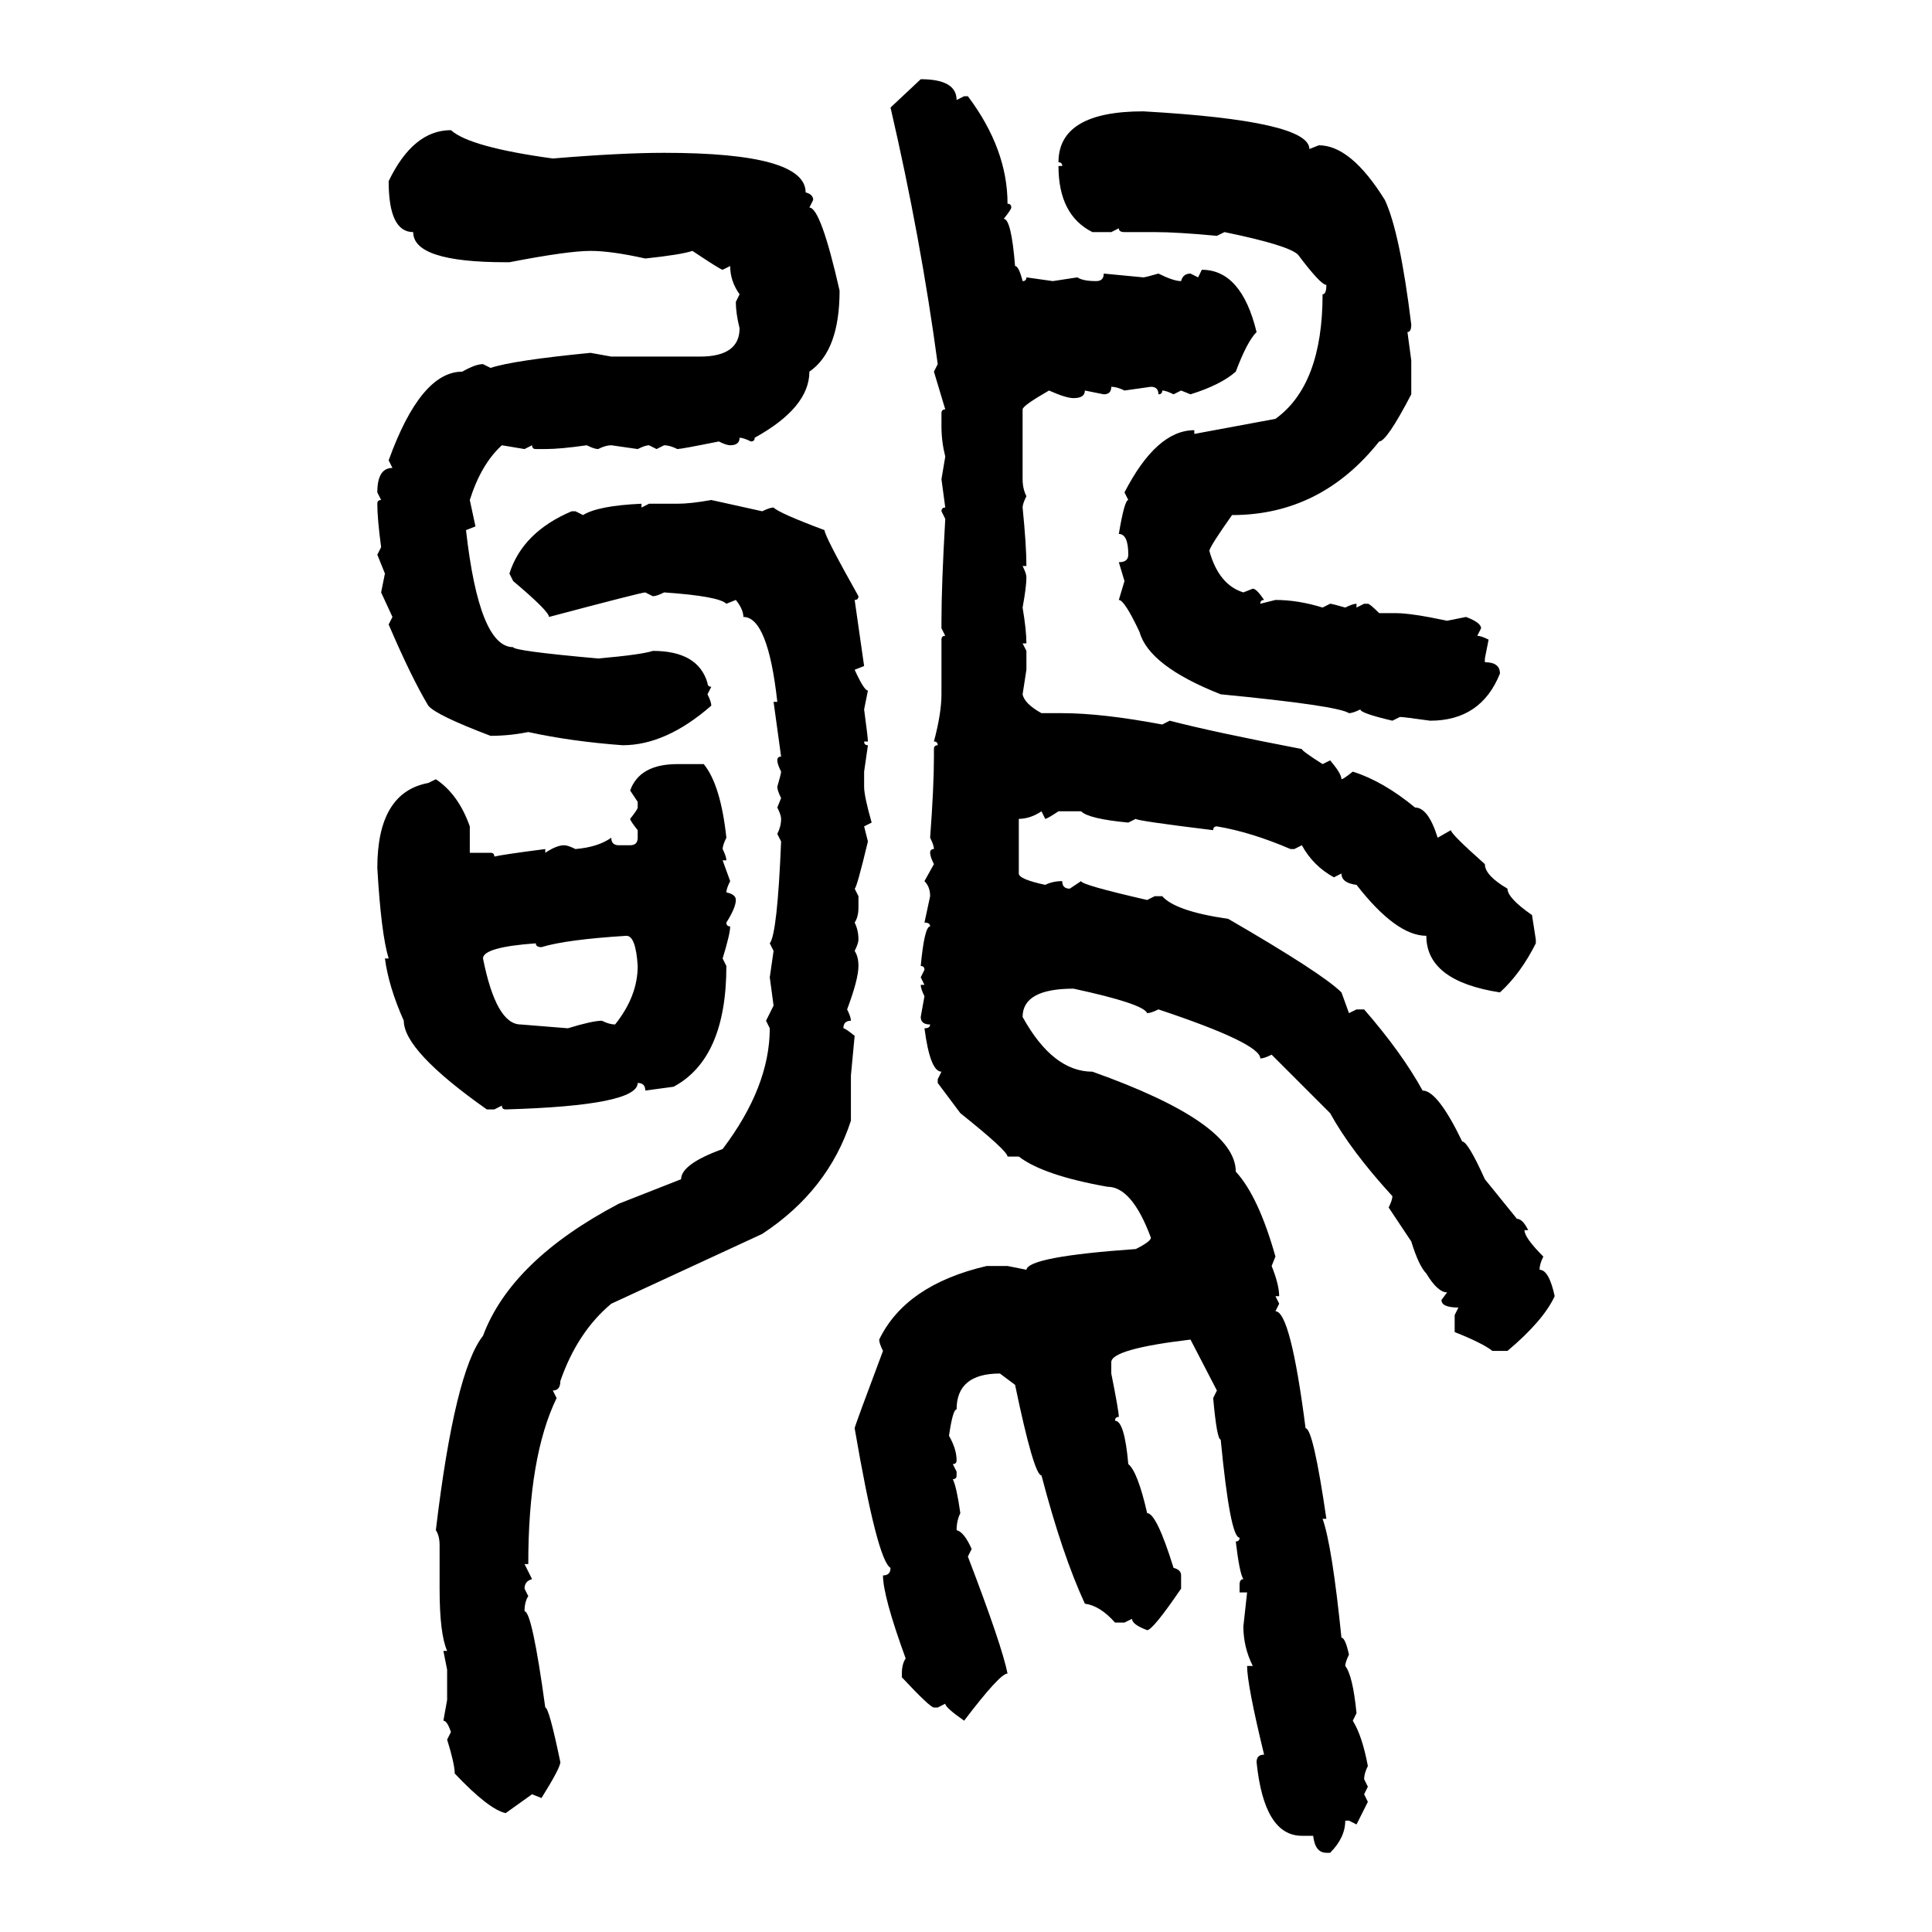 <svg xmlns="http://www.w3.org/2000/svg" xmlns:xlink="http://www.w3.org/1999/xlink" width="300" height="300"><path d="M138.28 16.70L142.97 12.30Q148.54 12.30 148.54 15.53L148.54 15.53L149.71 14.94L150.29 14.94Q156.45 23.14 156.45 31.64L156.45 31.64Q157.03 31.64 157.03 32.23L157.03 32.23Q157.03 32.52 155.86 33.98L155.86 33.98Q157.03 33.98 157.62 41.31L157.62 41.31Q158.20 41.31 158.79 43.65L158.79 43.65Q159.38 43.65 159.38 43.07L159.38 43.07L163.48 43.65L167.29 43.07Q168.16 43.65 170.21 43.65L170.21 43.65Q171.39 43.65 171.39 42.48L171.39 42.48L177.54 43.07Q177.83 43.07 179.88 42.48L179.88 42.48Q182.23 43.65 183.40 43.65L183.40 43.65Q183.69 42.48 184.86 42.48L184.86 42.48L186.04 43.07L186.62 41.89Q192.77 41.89 195.12 51.56L195.12 51.56Q193.65 53.03 191.89 57.71L191.89 57.71Q189.55 59.77 184.86 61.23L184.86 61.23L183.40 60.64L182.23 61.23Q181.05 60.64 180.47 60.64L180.47 60.64Q180.47 61.23 179.88 61.23L179.88 61.23Q179.88 60.06 178.71 60.06L178.71 60.06L174.61 60.64Q173.44 60.06 172.56 60.06L172.56 60.06Q172.56 61.23 171.39 61.23L171.39 61.23L168.46 60.64Q168.46 61.82 166.70 61.82L166.70 61.82Q165.53 61.82 162.89 60.64L162.89 60.64Q158.79 62.99 158.79 63.57L158.79 63.57L158.79 74.41Q158.79 75.88 159.38 77.05L159.38 77.05Q158.79 78.22 158.79 78.81L158.79 78.81Q159.38 84.67 159.38 87.89L159.38 87.89L158.79 87.89Q159.38 89.06 159.38 89.65L159.38 89.65Q159.38 91.11 158.79 94.34L158.79 94.34Q159.38 97.85 159.38 99.90L159.38 99.90L158.79 99.90L159.38 101.07L159.38 104.00L158.79 107.81Q159.08 109.28 161.72 110.74L161.72 110.74L164.94 110.74Q171.09 110.74 180.47 112.50L180.47 112.50L181.64 111.91Q188.38 113.67 202.15 116.31L202.15 116.31Q202.15 116.60 205.37 118.65L205.37 118.65L206.54 118.07Q208.30 120.12 208.30 121.00L208.30 121.00Q208.59 121.00 210.06 119.82L210.06 119.82Q214.75 121.29 219.73 125.39L219.73 125.39Q221.78 125.39 223.24 130.08L223.24 130.08L225.29 128.91Q225.29 129.49 230.57 134.18L230.57 134.18Q230.57 135.94 234.08 137.99L234.08 137.99Q234.08 139.45 237.89 142.09L237.89 142.09L238.48 145.90L238.48 146.48Q236.13 151.17 232.91 154.10L232.91 154.10Q221.48 152.34 221.48 145.31L221.48 145.31Q216.80 145.31 210.64 137.40L210.64 137.40Q208.30 137.11 208.30 135.64L208.30 135.64L207.13 136.23Q203.91 134.47 202.15 131.25L202.15 131.25L200.98 131.84L200.39 131.84Q194.24 129.20 188.96 128.32L188.96 128.32Q188.38 128.32 188.38 128.91L188.38 128.91Q176.37 127.44 176.37 127.15L176.37 127.15L175.20 127.73Q169.04 127.15 167.87 125.98L167.87 125.98L164.36 125.98Q162.60 127.15 162.30 127.15L162.30 127.15L161.72 125.98Q159.96 127.15 158.20 127.15L158.20 127.15L158.20 135.64Q158.20 136.52 162.30 137.40L162.30 137.40Q163.48 136.82 164.94 136.82L164.94 136.82Q164.94 137.99 166.11 137.99L166.11 137.99L167.87 136.82Q167.87 137.40 178.13 139.75L178.13 139.75L179.30 139.16L180.47 139.16Q182.52 141.50 190.72 142.68L190.72 142.68Q205.37 151.17 208.30 154.10L208.30 154.10L209.47 157.32L210.64 156.74L211.82 156.74Q217.68 163.48 220.90 169.34L220.90 169.34Q223.24 169.34 227.05 177.25L227.05 177.25Q227.93 177.25 230.57 183.11L230.57 183.11L235.55 189.26Q236.43 189.26 237.30 191.02L237.30 191.02L236.72 191.02Q236.72 192.19 239.65 195.12L239.65 195.12Q239.06 196.29 239.06 197.17L239.06 197.17Q240.53 197.17 241.41 201.27L241.41 201.27Q239.65 205.08 234.08 209.77L234.08 209.77L231.74 209.77Q230.27 208.59 225.88 206.84L225.88 206.84L225.88 204.20L226.46 203.03Q223.83 203.03 223.83 201.86L223.83 201.86L224.71 200.68Q223.24 200.68 221.48 197.75L221.48 197.75Q220.31 196.58 219.14 192.77L219.14 192.77L215.63 187.50Q216.21 186.33 216.21 185.74L216.21 185.74Q209.77 178.71 206.54 172.85L206.54 172.85L197.46 163.77Q196.29 164.36 195.70 164.36L195.70 164.36Q195.70 162.01 179.88 156.74L179.88 156.74Q178.71 157.32 178.13 157.32L178.13 157.32Q177.54 155.86 166.70 153.52L166.70 153.52Q158.79 153.52 158.79 157.91L158.79 157.91Q163.48 166.41 169.63 166.41L169.63 166.41Q191.89 174.32 191.89 181.93L191.89 181.93Q195.41 185.74 198.05 195.12L198.05 195.12L197.46 196.58Q198.63 199.51 198.63 201.27L198.63 201.27L198.05 201.27L198.63 202.44L198.05 203.61Q200.39 203.61 202.73 221.78L202.73 221.78Q203.91 221.78 205.96 235.84L205.96 235.84L205.37 235.84Q206.84 239.94 208.30 254.30L208.30 254.30Q208.89 254.30 209.47 256.93L209.47 256.93Q208.89 258.11 208.89 258.69L208.89 258.69Q210.06 260.16 210.64 266.02L210.64 266.02L210.06 267.19Q211.52 269.53 212.40 274.22L212.40 274.22Q211.82 275.39 211.82 276.27L211.82 276.27L212.40 277.44L211.82 278.61L212.40 279.79L210.64 283.30L209.47 282.71L208.89 282.71Q208.89 285.35 206.54 287.70L206.54 287.70L205.96 287.70Q204.20 287.70 203.91 285.06L203.91 285.06L202.15 285.06Q196.29 285.06 195.12 273.63L195.12 273.63Q195.12 272.46 196.29 272.46L196.29 272.46Q193.65 261.62 193.65 258.69L193.65 258.69L194.53 258.69Q193.07 255.76 193.07 252.54L193.07 252.54L193.65 247.27L192.48 247.27L192.48 246.09Q192.48 245.21 193.07 245.21L193.07 245.21Q192.48 244.34 191.89 239.36L191.89 239.36Q192.48 239.36 192.48 238.77L192.48 238.77Q191.02 238.77 189.55 223.54L189.55 223.54Q188.96 223.54 188.38 217.09L188.38 217.09L188.96 215.92L184.86 208.01Q172.56 209.47 172.56 211.52L172.56 211.52L172.56 213.28Q173.73 219.14 173.73 220.02L173.73 220.02Q173.14 220.02 173.14 220.61L173.14 220.61Q174.61 220.61 175.20 227.34L175.20 227.34Q176.66 228.52 178.13 234.96L178.13 234.96Q179.59 234.96 182.23 243.46L182.23 243.46Q183.40 243.75 183.40 244.63L183.40 244.63L183.40 246.68Q179.00 253.13 178.13 253.13L178.13 253.13Q175.78 252.25 175.78 251.37L175.78 251.37L174.61 251.95L173.14 251.95Q170.80 249.32 168.46 249.02L168.46 249.02Q164.94 241.41 161.72 229.10L161.72 229.10Q160.55 229.10 157.62 215.04L157.62 215.04L155.27 213.28Q148.54 213.28 148.54 218.85L148.54 218.85Q147.95 218.85 147.36 222.95L147.36 222.95Q148.54 225 148.54 226.76L148.54 226.76Q148.54 227.34 147.95 227.34L147.95 227.34L148.54 228.52L148.54 229.10Q148.54 229.69 147.95 229.69L147.95 229.69Q148.54 230.86 149.12 234.96L149.12 234.96Q148.54 236.13 148.54 237.60L148.54 237.60Q149.71 237.89 150.88 240.53L150.88 240.53L150.29 241.70Q155.57 255.47 156.45 259.86L156.45 259.86Q155.27 259.86 149.71 267.19L149.71 267.19Q146.78 265.14 146.78 264.55L146.78 264.55L145.61 265.14L145.02 265.14Q144.43 265.14 140.04 260.45L140.04 260.45L140.04 259.86Q140.04 258.40 140.63 257.52L140.63 257.52Q137.11 247.85 137.11 244.63L137.11 244.63Q138.28 244.63 138.28 243.46L138.28 243.46Q136.23 242.29 132.71 221.78L132.71 221.78Q132.71 221.48 137.11 209.77L137.11 209.77Q136.52 208.59 136.52 208.01L136.52 208.01Q140.63 199.51 153.22 196.58L153.22 196.58L156.45 196.58L159.38 197.17Q159.67 195.12 176.37 193.95L176.37 193.95Q178.71 192.77 178.71 192.19L178.71 192.19Q175.78 184.28 171.97 184.28L171.97 184.28Q162.01 182.52 158.20 179.59L158.20 179.59L156.45 179.59Q156.45 178.71 149.12 172.85L149.12 172.85L145.61 168.16L145.61 167.58L146.19 166.41Q144.43 166.41 143.55 159.67L143.55 159.67Q144.43 159.67 144.43 159.08L144.43 159.08Q142.97 159.08 142.97 157.91L142.97 157.91L143.55 154.69Q142.97 153.52 142.97 152.93L142.97 152.93L143.55 152.93L142.97 151.76L143.55 150.59Q143.55 150 142.97 150L142.97 150Q143.55 143.85 144.43 143.85L144.43 143.85Q144.43 143.26 143.55 143.26L143.55 143.26L144.43 139.16Q144.43 137.70 143.55 136.82L143.55 136.82L145.02 134.18Q144.43 133.01 144.43 132.42L144.43 132.42Q144.43 131.84 145.02 131.84L145.02 131.84Q145.02 131.25 144.43 130.08L144.43 130.08Q145.02 122.17 145.02 117.48L145.02 117.48L145.02 116.31Q145.02 115.72 145.61 115.72L145.61 115.72Q145.61 115.14 145.02 115.14L145.02 115.14Q146.19 110.74 146.19 107.81L146.19 107.81L146.19 99.32Q146.19 98.73 146.78 98.73L146.78 98.73L146.19 97.56L146.19 96.39Q146.19 90.82 146.78 80.57L146.78 80.57L146.19 79.39Q146.19 78.81 146.78 78.81L146.78 78.81L146.19 74.41L146.78 70.90Q146.19 68.55 146.19 66.21L146.19 66.21L146.19 64.16Q146.19 63.57 146.78 63.57L146.78 63.57L145.02 57.71L145.61 56.54Q142.97 36.91 138.28 16.70L138.28 16.70ZM177.54 17.29L177.54 17.29Q203.32 18.75 203.32 23.14L203.32 23.14L204.79 22.56Q209.77 22.56 215.04 31.05L215.04 31.05Q217.38 36.04 219.14 50.39L219.14 50.39Q219.14 51.56 218.55 51.56L218.55 51.56L219.14 55.96L219.14 61.23Q215.33 68.55 214.16 68.55L214.16 68.55Q205.08 79.98 191.31 79.98L191.31 79.98Q187.79 84.96 187.79 85.55L187.79 85.55Q189.26 90.82 193.07 91.99L193.07 91.99L194.53 91.41Q195.12 91.41 196.29 93.16L196.29 93.16Q195.70 93.16 195.70 93.75L195.70 93.75L198.05 93.16Q201.56 93.16 205.37 94.34L205.37 94.34L206.54 93.75Q206.84 93.75 208.89 94.34L208.89 94.34Q210.06 93.75 210.64 93.75L210.64 93.75L210.64 94.34L211.82 93.75L212.40 93.75Q212.70 93.75 214.16 95.21L214.16 95.21L216.80 95.21Q219.14 95.21 224.71 96.39L224.71 96.39L227.64 95.80Q229.98 96.68 229.98 97.56L229.98 97.56L229.39 98.73Q229.98 98.73 231.15 99.32L231.15 99.32L230.57 102.25L230.57 102.83Q232.91 102.83 232.91 104.59L232.91 104.59Q229.98 111.91 222.07 111.91L222.07 111.91Q217.97 111.33 217.38 111.33L217.38 111.33L216.21 111.91Q211.23 110.74 211.23 110.16L211.23 110.16Q210.06 110.74 209.47 110.74L209.47 110.74Q207.71 109.57 189.55 107.81L189.55 107.81Q178.42 103.42 176.95 98.14L176.95 98.14Q174.61 93.16 173.73 93.16L173.73 93.16L174.61 90.23L173.73 87.30Q175.20 87.30 175.20 86.13L175.20 86.13Q175.20 82.91 173.73 82.91L173.73 82.91Q174.61 77.64 175.20 77.64L175.20 77.64L174.61 76.46Q179.59 66.80 185.45 66.80L185.45 66.80L185.45 67.38L198.05 65.04Q205.37 59.77 205.37 45.70L205.37 45.70Q205.96 45.70 205.96 44.24L205.96 44.24Q205.08 44.24 201.56 39.55L201.56 39.55Q200.10 38.09 190.14 36.04L190.14 36.04L188.96 36.62Q182.81 36.04 179.30 36.04L179.30 36.04L174.61 36.04Q173.73 36.04 173.73 35.45L173.73 35.45L172.56 36.04L169.63 36.04Q164.36 33.40 164.36 25.78L164.36 25.78L164.94 25.78Q164.94 25.20 164.36 25.20L164.36 25.20Q164.36 17.29 177.54 17.29ZM70.02 20.21L70.02 20.21Q72.95 22.85 85.84 24.61L85.84 24.61Q96.39 23.73 103.13 23.73L103.13 23.73Q125.10 23.73 125.10 29.88L125.10 29.88Q126.27 30.18 126.27 31.05L126.27 31.05L125.68 32.23Q127.44 32.23 130.37 45.12L130.37 45.12Q130.37 54.49 125.68 57.71L125.68 57.71Q125.68 63.28 117.19 67.97L117.19 67.97Q117.19 68.55 116.60 68.55L116.60 68.55Q115.43 67.97 114.84 67.97L114.84 67.97Q114.84 69.14 113.38 69.14L113.38 69.14Q112.79 69.14 111.62 68.55L111.62 68.55Q105.76 69.73 105.18 69.73L105.18 69.73Q104.00 69.14 103.13 69.14L103.13 69.14L101.95 69.73L100.78 69.14Q100.20 69.14 99.02 69.73L99.02 69.73L94.92 69.14Q94.04 69.14 92.87 69.73L92.87 69.73Q92.29 69.73 91.11 69.14L91.11 69.14Q87.01 69.73 84.67 69.73L84.67 69.73L83.20 69.73Q82.62 69.73 82.62 69.14L82.62 69.14L81.45 69.73L77.93 69.14Q74.71 72.07 72.95 77.64L72.95 77.64L73.83 81.74L72.36 82.32Q74.41 100.49 79.69 100.49L79.69 100.49Q79.69 101.07 92.87 102.25L92.87 102.25Q99.61 101.66 101.37 101.07L101.37 101.07Q108.40 101.07 109.86 106.05L109.86 106.05Q109.86 106.64 110.45 106.64L110.45 106.64L109.86 107.81Q110.45 108.98 110.45 109.57L110.45 109.57Q103.42 115.72 96.68 115.72L96.68 115.72Q88.77 115.14 82.03 113.67L82.03 113.67Q79.10 114.26 76.17 114.26L76.17 114.26Q67.68 111.04 66.50 109.57L66.50 109.57Q63.87 105.18 60.35 96.97L60.35 96.97L60.94 95.80L59.18 91.99L59.77 89.06L58.59 86.13L59.18 84.96Q58.59 80.57 58.59 78.22L58.59 78.22Q58.59 77.64 59.18 77.64L59.18 77.64L58.59 76.46Q58.59 72.66 60.94 72.66L60.94 72.66L60.35 71.48Q65.33 57.71 71.78 57.71L71.78 57.71Q73.83 56.54 75 56.54L75 56.54L76.17 57.13Q79.69 55.96 91.70 54.79L91.70 54.79L94.92 55.37L108.69 55.37Q114.84 55.37 114.84 50.98L114.84 50.98Q114.26 48.63 114.26 46.88L114.26 46.88L114.84 45.70Q113.38 43.65 113.38 41.31L113.38 41.31L112.21 41.89Q111.91 41.89 107.52 38.96L107.52 38.96Q105.76 39.55 100.20 40.14L100.20 40.14Q94.92 38.96 91.70 38.96L91.70 38.96Q88.18 38.96 79.10 40.72L79.10 40.72L78.52 40.72Q64.16 40.72 64.16 36.04L64.16 36.04Q60.35 36.04 60.35 28.13L60.35 28.13Q64.16 20.21 70.02 20.21ZM110.45 77.64L110.45 77.64L118.36 79.39Q119.53 78.81 120.12 78.81L120.12 78.81Q121.00 79.69 128.03 82.32L128.03 82.32Q128.03 83.20 133.30 92.58L133.30 92.58Q133.30 93.16 132.71 93.16L132.71 93.16L134.18 103.42L132.71 104.00Q134.18 107.23 134.77 107.23L134.77 107.23L134.18 110.16Q134.77 114.55 134.77 115.14L134.77 115.14L134.18 115.14Q134.18 115.72 134.77 115.72L134.77 115.72L134.18 119.82L134.18 122.17Q134.18 123.63 135.35 127.73L135.35 127.73L134.18 128.32L134.77 130.66Q133.01 137.99 132.71 137.99L132.71 137.99L133.30 139.16L133.30 140.92Q133.30 142.38 132.71 143.26L132.71 143.26Q133.30 144.43 133.30 145.90L133.30 145.90Q133.30 146.48 132.71 147.66L132.71 147.66Q133.30 148.54 133.30 150L133.30 150Q133.30 152.05 131.54 156.74L131.54 156.74Q132.13 157.91 132.13 158.50L132.13 158.50Q130.96 158.50 130.96 159.67L130.96 159.67Q131.25 159.67 132.71 160.84L132.71 160.84L132.13 166.99L132.13 174.02Q128.61 184.86 118.36 191.60L118.36 191.60L94.92 202.44Q89.65 206.84 87.01 214.45L87.01 214.45Q87.01 215.92 85.84 215.92L85.84 215.92L86.43 217.09Q82.03 226.17 82.03 242.87L82.03 242.87L81.45 242.87L82.62 245.21Q81.45 245.51 81.45 246.68L81.45 246.68L82.03 247.85Q81.45 248.73 81.45 250.20L81.45 250.20Q82.62 250.20 84.67 265.14L84.67 265.14Q85.25 265.14 87.01 273.63L87.01 273.63Q87.01 274.51 84.08 279.20L84.08 279.20L82.62 278.61L78.52 281.54Q75.88 280.96 70.61 275.39L70.61 275.39Q70.61 273.93 69.43 270.12L69.43 270.12L70.02 268.95Q69.43 267.19 68.85 267.19L68.85 267.19L69.43 263.96L69.43 259.28L68.85 256.35L69.43 256.35Q68.26 253.71 68.26 246.68L68.26 246.68L68.26 239.94Q68.26 238.48 67.68 237.60L67.68 237.60Q70.61 212.99 75 207.42L75 207.42Q79.39 195.70 96.09 186.91L96.09 186.91L105.76 183.11Q105.76 180.76 112.21 178.42L112.21 178.42Q119.53 168.75 119.53 159.67L119.53 159.67L118.95 158.50L120.12 156.15L119.53 151.76L120.12 147.66L119.53 146.48Q120.70 145.02 121.29 130.66L121.29 130.66L120.70 129.49Q121.29 128.32 121.29 127.15L121.29 127.15Q121.29 126.56 120.70 125.39L120.70 125.39L121.29 123.93Q120.70 122.75 120.70 122.17L120.70 122.17Q121.29 120.12 121.29 119.82L121.29 119.82Q120.70 118.65 120.70 118.07L120.70 118.07Q120.70 117.48 121.29 117.48L121.29 117.48L120.12 108.98L120.70 108.98Q119.24 95.80 115.43 95.80L115.43 95.80Q115.43 94.63 114.26 93.16L114.26 93.16L112.79 93.75Q111.62 92.58 103.13 91.99L103.13 91.99Q101.95 92.58 101.37 92.58L101.37 92.58L100.20 91.99Q99.61 91.99 85.25 95.80L85.25 95.80Q85.25 94.92 79.69 90.23L79.69 90.23L79.10 89.06Q81.15 82.62 88.77 79.39L88.77 79.39L89.36 79.39L90.53 79.98Q92.87 78.52 99.61 78.22L99.61 78.22L99.61 78.81L100.78 78.22L105.18 78.22Q107.23 78.22 110.45 77.64ZM105.18 118.65L109.28 118.65Q111.91 121.88 112.79 130.08L112.79 130.08Q112.21 131.25 112.21 131.84L112.21 131.84Q112.79 133.01 112.79 133.59L112.79 133.59L112.21 133.59L113.38 136.82Q112.79 137.99 112.79 138.57L112.79 138.57Q114.26 138.87 114.26 139.75L114.26 139.75Q114.26 140.92 112.79 143.26L112.79 143.26Q112.79 143.85 113.38 143.85L113.38 143.85Q113.38 145.02 112.21 148.83L112.21 148.83L112.79 150Q112.79 164.36 104.59 168.75L104.59 168.75L100.20 169.34Q100.20 168.16 99.02 168.16L99.02 168.16Q99.02 171.68 78.52 172.27L78.52 172.27Q77.93 172.27 77.93 171.68L77.93 171.68L76.76 172.27L75.59 172.27Q62.70 163.18 62.70 158.50L62.70 158.50Q60.35 153.22 59.77 148.83L59.77 148.83L60.35 148.83Q59.18 145.02 58.59 134.77L58.59 134.77Q58.59 123.05 66.50 121.58L66.50 121.58L67.68 121.00Q71.19 123.34 72.95 128.32L72.95 128.32L72.95 132.42L76.17 132.42Q76.76 132.42 76.76 133.01L76.76 133.01Q77.93 132.71 84.67 131.84L84.67 131.84L84.67 132.42Q86.43 131.25 87.60 131.25L87.60 131.25Q88.18 131.25 89.36 131.84L89.36 131.84Q92.87 131.54 94.92 130.08L94.92 130.08Q94.92 131.25 96.09 131.25L96.09 131.25L97.85 131.25Q99.02 131.25 99.02 130.08L99.02 130.08L99.02 128.91Q97.85 127.44 97.85 127.15L97.85 127.15Q99.02 125.68 99.02 125.39L99.02 125.39L99.02 124.51L97.85 122.75Q99.32 118.65 105.18 118.65L105.18 118.65ZM84.08 147.07L84.08 147.07Q83.20 147.07 83.20 146.48L83.20 146.48Q75 147.07 75 148.83L75 148.83Q77.05 159.08 80.86 159.08L80.86 159.08L88.18 159.67Q91.99 158.50 93.46 158.50L93.46 158.50Q94.63 159.08 95.51 159.08L95.51 159.08Q99.02 154.69 99.02 150L99.02 150Q98.73 145.31 97.27 145.31L97.27 145.31Q87.89 145.90 84.08 147.07Z"/></svg>